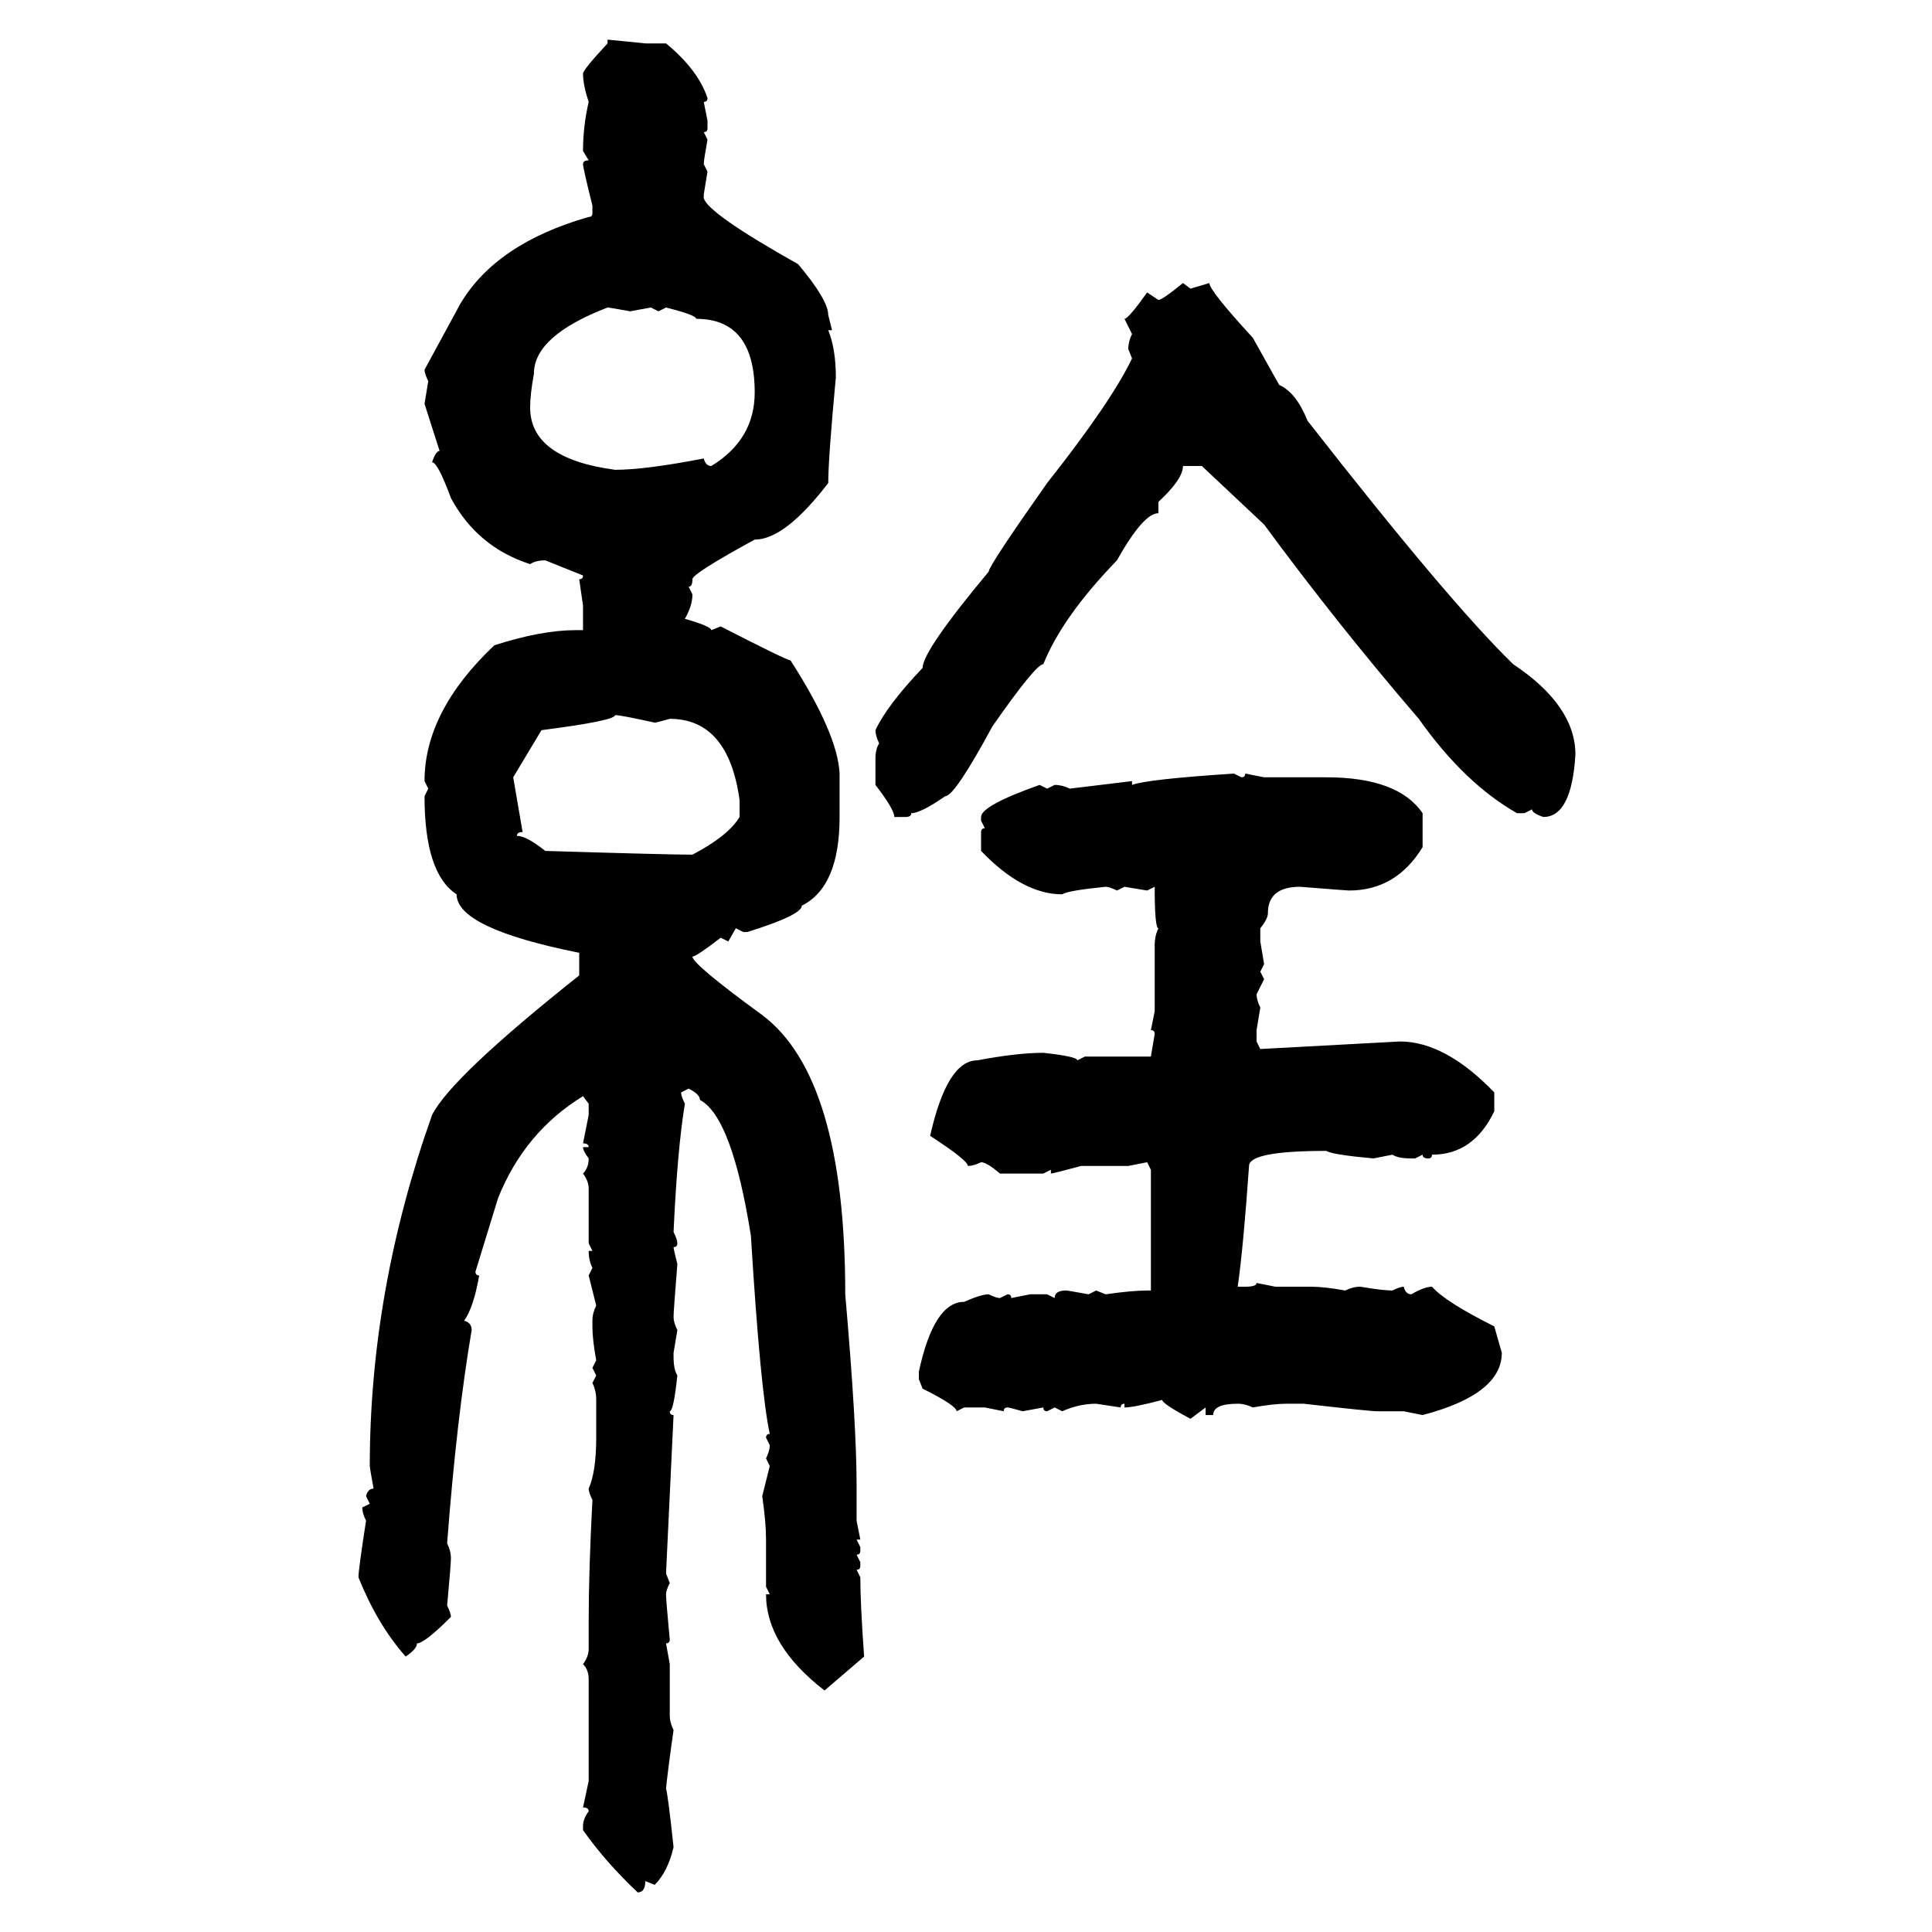 <svg xmlns="http://www.w3.org/2000/svg" xmlns:xlink="http://www.w3.org/1999/xlink" width="300" height="300"><path d="M94.34 6.74L94.34 6.15L100.20 6.74L103.42 6.74Q108.40 10.84 109.86 15.23L109.86 15.23Q109.86 15.82 109.28 15.82L109.28 15.82L109.86 18.75L109.86 19.92Q109.86 20.51 109.28 20.51L109.28 20.51L109.86 21.68Q109.28 24.90 109.28 25.49L109.28 25.49L109.86 26.66L109.28 30.18L109.28 30.76Q109.86 33.11 123.93 41.02L123.93 41.02Q128.61 46.58 128.61 48.93L128.61 48.93L129.20 51.27L128.61 51.27Q129.79 54.20 129.79 58.59L129.79 58.59Q128.61 71.19 128.61 75L128.61 75Q121.88 83.79 117.19 83.79L117.19 83.79Q107.52 89.06 107.52 89.94L107.52 89.94Q107.52 91.11 106.93 91.11L106.93 91.11L107.52 92.29Q107.52 94.04 106.35 96.09L106.35 96.09Q110.45 97.27 110.45 97.85L110.45 97.85L111.91 97.27Q122.17 102.54 122.75 102.54L122.75 102.54Q130.08 113.96 130.37 120.12L130.37 120.12L130.37 126.86Q130.37 137.70 124.51 140.63L124.51 140.63Q124.51 142.09 116.02 144.73L116.02 144.73L115.43 144.73L114.26 144.14L113.09 146.19L111.91 145.61Q108.11 148.54 107.52 148.54L107.52 148.54Q107.52 149.71 118.36 157.62L118.36 157.62Q131.25 167.29 131.25 200.98L131.25 200.98Q133.01 221.19 133.01 230.57L133.01 230.57L133.01 236.13L133.59 239.06L133.01 239.06L133.59 240.23L133.59 240.82Q133.59 241.41 133.01 241.41L133.01 241.41L133.59 242.58L133.59 243.16Q133.59 243.75 133.01 243.75L133.01 243.75L133.59 244.92Q133.59 249.02 134.18 257.23L134.18 257.23L128.03 262.50Q118.95 255.47 118.95 247.56L118.95 247.56L119.53 247.56L118.95 246.39L118.95 239.06Q118.95 236.43 118.36 232.32L118.36 232.32L119.53 227.64L118.95 226.46Q119.53 225.29 119.53 224.41L119.53 224.41L118.95 223.24Q118.95 222.66 119.53 222.66L119.53 222.66Q118.07 215.92 116.60 191.89L116.60 191.89Q113.67 173.44 108.69 170.80L108.69 170.80Q108.69 169.92 106.93 169.04L106.93 169.04L105.76 169.63Q105.76 170.21 106.35 171.39L106.35 171.39Q105.18 178.42 104.59 191.31L104.59 191.31Q105.18 192.48 105.18 193.07L105.18 193.07Q105.18 193.65 104.59 193.65L104.59 193.65Q104.59 193.95 105.18 196.29L105.18 196.29Q104.59 203.61 104.59 204.49L104.59 204.49Q104.59 205.37 105.18 206.54L105.18 206.54L104.59 210.06L104.59 210.64Q104.59 212.70 105.18 213.57L105.18 213.57Q104.59 219.14 104.00 219.14L104.00 219.14Q104.00 219.73 104.59 219.73L104.59 219.73L103.42 244.34L104.00 245.80Q103.42 246.97 103.42 247.56L103.42 247.56Q103.42 248.44 104.00 254.59L104.00 254.59Q104.00 255.18 103.42 255.18L103.42 255.18L104.00 258.40L104.00 266.31Q104.00 267.48 104.59 268.65L104.59 268.65Q103.71 274.80 103.42 277.73L103.42 277.73Q103.71 278.61 104.59 286.82L104.59 286.82Q103.71 290.63 101.66 292.68L101.66 292.68L100.20 292.09Q100.20 293.85 99.02 293.85L99.02 293.85Q94.04 289.16 90.53 284.18L90.53 284.18L90.53 283.59Q90.53 282.42 91.41 281.25L91.41 281.25Q91.41 280.66 90.53 280.66L90.53 280.66L91.41 276.56L91.41 260.74Q91.41 259.28 90.53 258.40L90.53 258.40Q91.41 257.23 91.41 256.05L91.41 256.05L91.41 251.66Q91.41 244.04 91.99 232.91L91.99 232.91Q91.41 231.74 91.41 231.15L91.41 231.15Q92.58 228.52 92.58 223.24L92.58 223.24L92.58 217.38Q92.58 215.92 91.99 214.75L91.99 214.75L92.58 213.57L91.99 212.40L92.58 211.23Q91.99 208.01 91.99 205.96L91.99 205.96L91.99 205.08Q91.99 203.91 92.58 202.73L92.58 202.73L91.41 198.05L91.99 196.88Q91.41 195.70 91.41 194.24L91.41 194.24L91.99 194.24L91.41 193.07L91.41 184.57Q91.41 183.40 90.53 182.23L90.53 182.23Q91.41 181.35 91.41 179.88L91.41 179.88Q90.53 178.71 90.53 178.13L90.53 178.13L91.41 178.13Q91.41 177.54 90.53 177.54L90.53 177.54L91.41 173.14L91.41 171.39L90.53 170.21Q81.45 175.78 77.34 186.04L77.34 186.04L73.83 197.46Q73.83 198.05 74.41 198.05L74.41 198.05Q73.54 203.03 72.07 205.08L72.07 205.08Q73.24 205.37 73.24 206.54L73.24 206.54Q70.90 220.31 69.43 239.65L69.43 239.65Q70.02 240.82 70.02 241.99L70.02 241.99Q70.02 242.87 69.43 249.32L69.43 249.32Q70.02 250.49 70.02 251.07L70.02 251.07Q65.92 255.18 64.75 255.18L64.75 255.18Q64.75 256.05 62.99 257.23L62.99 257.23Q58.59 252.25 55.66 244.92L55.66 244.92Q55.66 243.75 56.84 236.13L56.84 236.13Q56.25 234.96 56.25 234.08L56.25 234.08L57.42 233.50L56.84 232.32Q57.13 231.15 58.01 231.15L58.01 231.15Q57.42 227.93 57.42 227.64L57.42 227.64Q57.42 200.39 67.09 173.14L67.09 173.14Q70.02 167.29 89.94 151.46L89.94 151.46L89.94 147.95Q70.90 144.14 70.90 138.87L70.90 138.87Q65.92 135.64 65.92 123.63L65.92 123.63L66.50 122.46L65.92 121.29Q65.92 110.45 76.76 100.20L76.76 100.20Q84.08 97.85 89.36 97.85L89.36 97.85L90.53 97.85L90.53 94.04L89.94 89.94Q90.53 89.94 90.53 89.36L90.53 89.36L84.67 87.01Q83.20 87.01 82.32 87.60L82.32 87.60Q74.12 84.96 70.02 77.34L70.02 77.34Q67.97 71.78 67.09 71.78L67.09 71.78Q67.68 70.02 68.26 70.02L68.26 70.02L65.92 62.70L66.50 59.18Q65.92 58.01 65.92 57.42L65.92 57.42L71.48 47.17Q77.05 37.79 91.41 33.69L91.41 33.69Q91.99 33.69 91.99 33.11L91.99 33.11L91.99 31.93Q90.53 26.07 90.53 25.49L90.53 25.49Q90.53 24.90 91.41 24.90L91.41 24.90L90.53 23.44Q90.53 19.63 91.41 15.82L91.41 15.82Q90.53 13.18 90.53 11.43L90.53 11.43Q90.53 10.84 94.34 6.74L94.34 6.74ZM183.69 43.95L183.69 43.95L184.86 44.82L187.79 43.95Q187.79 45.12 194.53 52.44L194.53 52.44L198.63 59.77Q201.27 60.94 203.03 65.33L203.03 65.33Q225 93.46 234.96 103.13L234.96 103.13Q244.63 109.57 244.63 117.19L244.63 117.19Q244.04 126.86 239.65 126.86L239.65 126.86Q237.89 126.27 237.89 125.68L237.89 125.68L236.72 126.27L235.55 126.27Q227.34 121.58 220.31 111.62L220.31 111.62Q207.71 96.97 196.29 81.45L196.29 81.45L186.62 72.36L183.69 72.36Q183.69 74.41 179.88 77.93L179.88 77.93L179.88 79.69Q177.54 79.69 173.44 87.01L173.44 87.01Q164.94 95.80 162.01 103.13L162.01 103.13Q160.84 103.13 154.10 112.79L154.10 112.79Q148.24 123.63 146.78 123.63L146.78 123.63Q142.97 126.27 141.50 126.27L141.50 126.27Q141.50 126.86 140.63 126.86L140.63 126.86L138.87 126.86Q138.87 125.68 135.94 121.88L135.94 121.88L135.94 117.77Q135.94 116.31 136.52 115.43L136.52 115.43Q135.94 114.26 135.94 113.38L135.94 113.38Q137.70 109.57 143.26 103.71L143.26 103.71Q143.26 101.07 153.52 88.77L153.52 88.77Q153.52 87.89 162.60 75L162.60 75Q172.56 62.40 175.78 55.66L175.78 55.66L175.20 54.20Q175.20 53.03 175.78 51.86L175.78 51.86L174.61 49.51Q175.20 49.51 178.13 45.41L178.13 45.41L179.88 46.58Q180.47 46.58 183.69 43.95ZM82.32 63.28L82.32 63.28Q82.32 71.19 95.51 72.95L95.51 72.95Q100.20 72.95 109.28 71.19L109.28 71.19Q109.57 72.36 110.45 72.36L110.45 72.36Q117.19 68.26 117.19 60.94L117.19 60.94Q117.19 49.51 108.11 49.51L108.11 49.51Q108.11 48.93 103.42 47.75L103.42 47.75L102.25 48.34L101.07 47.75L97.85 48.34Q94.63 47.75 94.34 47.75L94.34 47.75Q82.91 52.15 82.91 58.01L82.91 58.01Q82.32 61.23 82.32 63.28ZM95.51 111.04L95.51 111.04Q95.51 111.91 84.08 113.38L84.08 113.38L79.69 120.70L81.15 129.20Q80.27 129.20 80.27 129.79L80.27 129.79Q81.74 129.79 84.67 132.13L84.67 132.13Q103.71 132.71 107.52 132.71L107.52 132.71Q113.09 129.79 114.84 126.86L114.84 126.86L114.84 124.22Q113.09 111.62 104.00 111.62L104.00 111.62Q101.95 112.21 101.66 112.21L101.66 112.21Q96.39 111.04 95.51 111.04ZM191.60 120.12L191.60 120.12L192.77 120.70Q193.36 120.70 193.36 120.12L193.36 120.12L196.29 120.70L205.96 120.70Q217.09 120.70 220.90 126.27L220.90 126.27L220.90 131.54Q216.80 138.28 209.47 138.28L209.47 138.28Q209.18 138.28 201.86 137.70L201.86 137.70Q196.88 137.70 196.88 141.80L196.88 141.80Q196.88 142.68 195.70 144.14L195.70 144.14L195.70 146.19L196.29 149.71L195.70 150.88L196.29 152.05L195.12 154.39Q195.12 155.27 195.70 156.45L195.70 156.45L195.12 159.96L195.12 161.72L195.70 162.89L217.38 161.72Q224.41 161.72 232.03 169.63L232.03 169.63L232.03 172.56Q228.81 179.30 222.36 179.30L222.36 179.30Q222.36 179.88 221.78 179.88L221.78 179.88Q220.90 179.88 220.90 179.30L220.90 179.30L219.73 179.88L219.14 179.88Q217.09 179.88 216.21 179.30L216.21 179.30L213.28 179.88Q206.84 179.30 205.96 178.71L205.96 178.71Q193.95 178.71 193.95 181.05L193.95 181.05Q193.07 193.65 192.19 199.80L192.19 199.80L193.36 199.80Q195.12 199.80 195.12 199.22L195.12 199.22L198.05 199.80L203.61 199.80Q205.66 199.80 208.89 200.39L208.89 200.39Q210.06 199.80 211.23 199.80L211.23 199.80Q214.75 200.39 216.21 200.39L216.21 200.39Q217.38 199.80 217.97 199.80L217.97 199.80Q218.26 200.98 219.14 200.98L219.14 200.98Q221.19 199.80 222.36 199.80L222.36 199.80Q224.41 202.15 232.03 205.96L232.03 205.96L233.20 210.06Q233.20 216.50 220.90 219.73L220.90 219.73L217.97 219.14L213.87 219.14Q212.70 219.14 202.44 217.97L202.44 217.97L199.80 217.97Q197.75 217.97 194.53 218.55L194.53 218.55Q193.36 217.97 192.19 217.97L192.19 217.97Q188.38 217.97 188.38 219.73L188.38 219.73L187.21 219.73L187.21 218.55L184.86 220.31Q180.47 217.97 180.47 217.38L180.47 217.38Q176.07 218.55 174.61 218.55L174.61 218.55L174.61 217.97Q174.02 217.97 174.02 218.55L174.02 218.55L170.21 217.97Q167.58 217.97 164.94 219.14L164.94 219.14L163.77 218.55L162.60 219.14Q162.01 219.14 162.01 218.55L162.01 218.55L158.79 219.14Q156.74 218.55 156.45 218.55L156.45 218.55Q155.86 218.55 155.86 219.14L155.86 219.14L152.93 218.55L149.71 218.55L148.54 219.14Q148.54 218.26 143.26 215.63L143.26 215.63L142.68 214.16L142.68 212.99Q145.02 202.15 149.71 202.15L149.71 202.15Q152.34 200.98 153.52 200.98L153.52 200.98Q154.69 201.56 155.27 201.56L155.27 201.56L156.45 200.98Q157.03 200.98 157.03 201.56L157.03 201.56L159.96 200.98L162.60 200.98L163.77 201.56Q163.77 200.39 165.53 200.39L165.53 200.39Q165.82 200.39 169.04 200.98L169.04 200.98L170.21 200.39L171.68 200.98Q175.78 200.39 178.13 200.39L178.13 200.39L178.71 200.39L178.71 181.64L178.13 180.47L175.20 181.05L167.87 181.05Q163.48 182.23 163.18 182.23L163.18 182.23L163.18 181.64L162.01 182.23L155.27 182.23Q153.22 180.47 152.34 180.47L152.34 180.47Q151.17 181.05 150.29 181.05L150.29 181.05Q150.29 180.18 144.43 176.37L144.43 176.37Q147.07 164.65 151.76 164.65L151.76 164.65Q157.91 163.48 162.01 163.48L162.01 163.48Q167.29 164.06 167.29 164.65L167.29 164.65L168.46 164.06L178.71 164.06L179.30 160.55Q179.30 159.96 178.71 159.96L178.71 159.96L179.30 157.03L179.30 146.78Q179.30 145.31 179.88 144.14L179.88 144.14Q179.30 144.14 179.30 137.70L179.30 137.70L178.13 138.28L174.61 137.70L173.44 138.28Q172.27 137.70 171.68 137.70L171.68 137.70Q165.82 138.28 164.94 138.87L164.94 138.87Q158.79 138.87 152.34 132.13L152.34 132.13L152.34 129.20Q152.34 128.61 152.93 128.61L152.93 128.61L152.34 127.44L152.34 126.86Q152.34 125.10 161.43 121.88L161.43 121.88L162.60 122.46L163.77 121.88Q164.94 121.88 166.11 122.46L166.11 122.46L175.78 121.29L175.78 121.88Q178.13 121.00 191.60 120.12Z"/></svg>